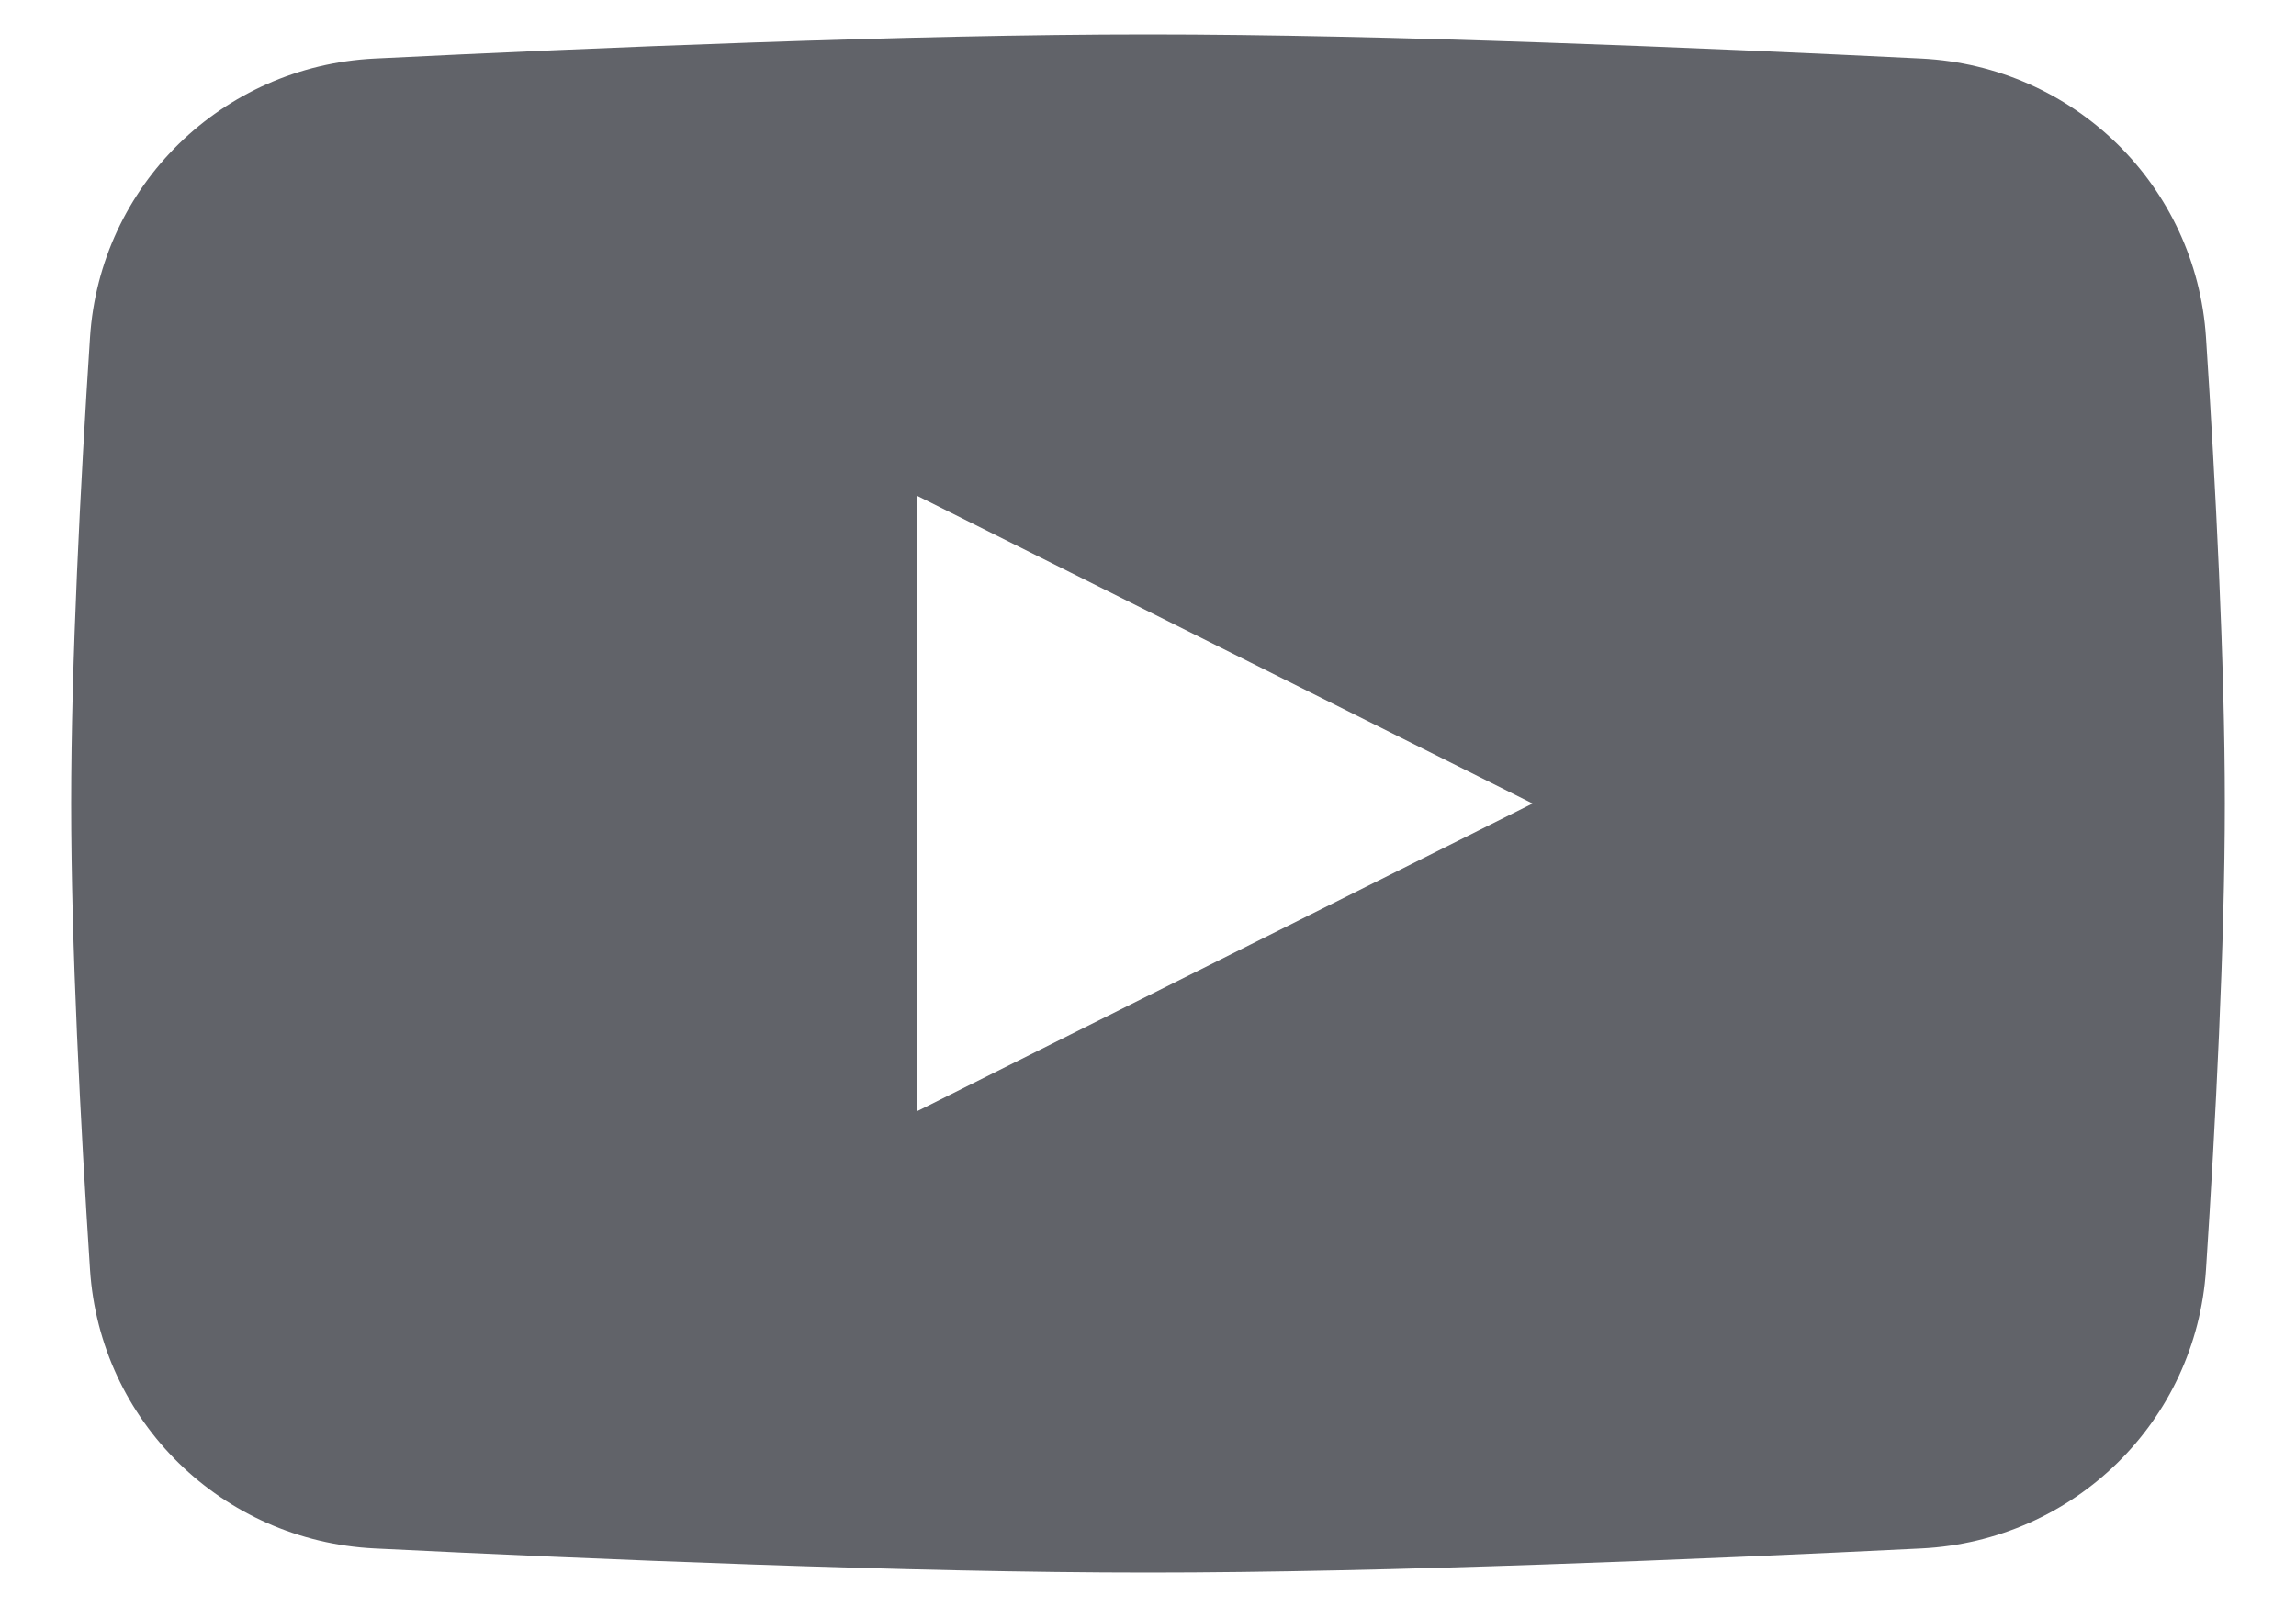 <?xml version="1.0" encoding="utf-8"?>
<svg xmlns="http://www.w3.org/2000/svg" width="20" height="14" viewBox="0 0 20 14" fill="none">
<path fill-rule="evenodd" clip-rule="evenodd" d="M3.263 0.51C1.936 0.576 0.87 1.615 0.784 2.941C0.701 4.211 0.62 5.774 0.62 7C0.62 8.226 0.701 9.789 0.784 11.059C0.87 12.385 1.936 13.424 3.263 13.49C5.184 13.585 7.931 13.7 10 13.7C12.069 13.7 14.816 13.585 16.737 13.49C18.064 13.424 19.13 12.385 19.216 11.059C19.299 9.789 19.38 8.226 19.38 7C19.38 5.774 19.299 4.211 19.216 2.941C19.13 1.615 18.064 0.576 16.737 0.51C14.816 0.415 12.069 0.3 10 0.3C7.931 0.3 5.184 0.415 3.263 0.51ZM13.35 7L7.99 9.68V4.32L13.35 7Z" fill="#0D101A" fill-opacity="0.65"/>
</svg>